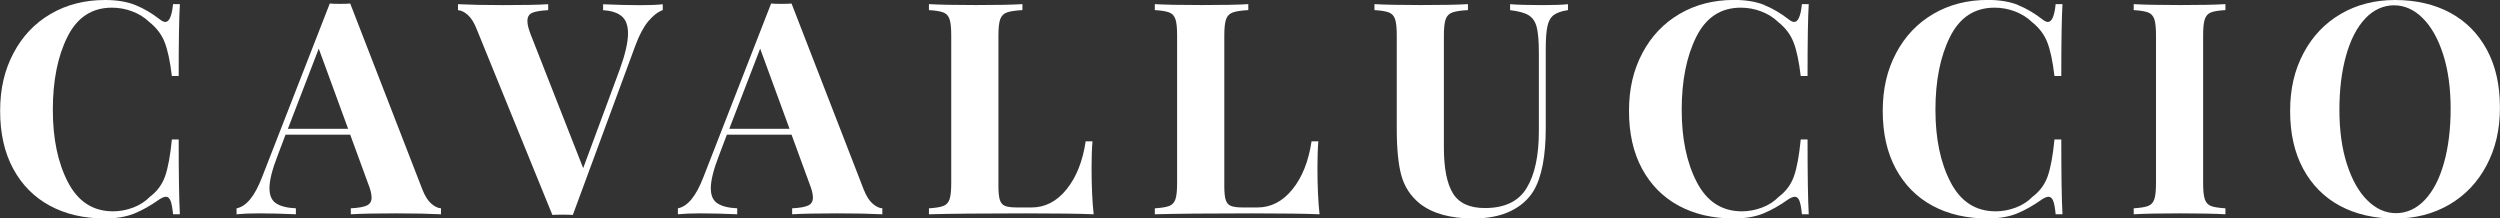 <?xml version="1.0" encoding="UTF-8"?>
<svg id="Livello_1" data-name="Livello 1" xmlns="http://www.w3.org/2000/svg" viewBox="0 0 381.4 33.33">
  <rect x="0" y="0" width="381.4" height="33.33" fill="#333333" stroke="none"/>
  <defs>
    <style>
      .cls-1 {
        fill: #fff;
        stroke-width: 0px;
      }
    </style>
  </defs>
  <path class="cls-1" d="M20.65.77c1.27.51,2.51,1.24,3.71,2.17.33.27.62.41.86.41.6,0,1-.91,1.18-2.72h1.04c-.12,2.05-.18,5.71-.18,10.96h-1.04c-.27-2.23-.63-3.94-1.09-5.12-.45-1.18-1.22-2.2-2.31-3.08-.75-.72-1.63-1.27-2.63-1.65-1-.38-2.04-.57-3.12-.57-3.05,0-5.31,1.49-6.79,4.46s-2.22,6.68-2.22,11.12.77,8.09,2.31,11.05c1.54,2.96,3.83,4.44,6.88,4.44,1.03,0,2.04-.19,3.06-.57,1.01-.38,1.86-.93,2.56-1.65,1.12-.84,1.89-1.9,2.33-3.17.44-1.27.78-3.12,1.02-5.57h1.04c0,5.46.06,9.27.18,11.41h-1.04c-.09-.97-.22-1.65-.38-2.06-.17-.41-.4-.61-.7-.61-.24,0-.56.12-.95.36-1.36.97-2.66,1.7-3.89,2.2-1.24.5-2.73.75-4.48.75-3.2,0-6-.65-8.4-1.95s-4.26-3.18-5.59-5.64c-1.33-2.46-1.99-5.4-1.99-8.81s.68-6.26,2.04-8.83S5.29,3.55,7.72,2.13C10.15.71,12.92,0,16.03,0c1.81,0,3.35.26,4.62.77Z"/>
  <path class="cls-1" d="M65.79,31.06c.51.45,1.01.69,1.49.72v.91c-1.81-.09-4.11-.14-6.88-.14-3.08,0-5.37.05-6.88.14v-.91c1.15-.06,1.96-.2,2.45-.43.48-.23.72-.63.72-1.2s-.18-1.27-.54-2.17l-2.72-7.43h-9.87l-1.18,3.12c-.85,2.17-1.27,3.85-1.27,5.03,0,1.12.34,1.89,1.02,2.33s1.68.69,3.01.75v.91c-2.05-.09-3.92-.14-5.61-.14-1.39,0-2.54.05-3.44.14v-.91c1.48-.27,2.78-1.86,3.89-4.75L50.31.54c.33.03.86.05,1.58.05s1.24-.02,1.54-.05l11,28.35c.39,1,.84,1.72,1.36,2.17ZM53.11,19.65l-4.48-12.23-4.71,12.23h9.19Z"/>
  <path class="cls-1" d="M101.11.63v.91c-.75.27-1.49.85-2.22,1.72-.72.88-1.37,2.1-1.95,3.67l-9.55,25.86c-.33-.03-.86-.04-1.58-.04s-1.21.01-1.54.04l-11.55-28.35c-.39-1-.85-1.72-1.36-2.17-.51-.45-1.01-.69-1.49-.72v-.91c1.81.09,4.1.14,6.88.14,3.11,0,5.4-.04,6.88-.14v.91c-1.15.06-1.96.2-2.45.41-.48.21-.72.63-.72,1.27,0,.51.18,1.22.54,2.13l7.97,20.29,5.57-15.03c.84-2.32,1.27-4.17,1.27-5.52,0-1.21-.32-2.08-.97-2.63-.65-.54-1.59-.84-2.83-.91v-.91c2.05.09,3.94.14,5.66.14,1.39,0,2.54-.04,3.44-.14Z"/>
  <path class="cls-1" d="M133.12,31.06c.51.45,1.01.69,1.49.72v.91c-1.81-.09-4.11-.14-6.88-.14-3.08,0-5.37.05-6.88.14v-.91c1.15-.06,1.96-.2,2.45-.43.48-.23.72-.63.72-1.2s-.18-1.27-.54-2.17l-2.72-7.43h-9.87l-1.18,3.12c-.85,2.17-1.27,3.85-1.27,5.03,0,1.12.34,1.89,1.02,2.33s1.68.69,3.01.75v.91c-2.05-.09-3.92-.14-5.61-.14-1.39,0-2.54.05-3.44.14v-.91c1.48-.27,2.78-1.86,3.89-4.75L117.64.54c.33.03.86.05,1.58.05s1.24-.02,1.54-.05l11,28.35c.39,1,.84,1.72,1.36,2.17ZM120.45,19.65l-4.48-12.23-4.71,12.23h9.19Z"/>
  <path class="cls-1" d="M155.99,1.54c-1.09.06-1.88.18-2.38.36-.5.18-.84.53-1.02,1.04-.18.51-.27,1.34-.27,2.49v23c0,.97.08,1.67.23,2.11.15.44.41.73.79.88.38.15.99.23,1.83.23h2.22c2.05,0,3.83-.92,5.32-2.76,1.49-1.84,2.47-4.29,2.92-7.33h1.04c-.09,1.03-.14,2.35-.14,3.98,0,2.9.11,5.28.32,7.15-2.05-.09-5.51-.14-10.37-.14-6.58,0-11.5.05-14.76.14v-.91c1-.06,1.73-.18,2.2-.36.47-.18.78-.53.95-1.04.17-.51.25-1.34.25-2.49V5.43c0-1.15-.08-1.98-.25-2.49-.17-.51-.48-.86-.95-1.04-.47-.18-1.2-.3-2.2-.36v-.91c1.54.09,3.92.14,7.15.14s5.45-.04,7.11-.14v.91Z"/>
  <path class="cls-1" d="M190.45,1.54c-1.09.06-1.88.18-2.38.36-.5.18-.84.53-1.02,1.04-.18.51-.27,1.34-.27,2.49v23c0,.97.08,1.67.23,2.11.15.44.41.73.79.88.38.15.99.23,1.83.23h2.22c2.05,0,3.83-.92,5.32-2.76,1.49-1.84,2.47-4.29,2.92-7.33h1.04c-.09,1.03-.14,2.35-.14,3.98,0,2.9.11,5.28.32,7.15-2.05-.09-5.51-.14-10.37-.14-6.58,0-11.5.05-14.76.14v-.91c1-.06,1.73-.18,2.2-.36.47-.18.78-.53.95-1.04.17-.51.25-1.34.25-2.49V5.43c0-1.15-.08-1.98-.25-2.49-.17-.51-.48-.86-.95-1.04-.47-.18-1.2-.3-2.2-.36v-.91c1.54.09,3.92.14,7.15.14s5.45-.04,7.11-.14v.91Z"/>
  <path class="cls-1" d="M239.22,1.54c-1,.15-1.73.41-2.2.77-.47.36-.79.94-.95,1.72-.17.79-.25,1.95-.25,3.49v12c0,4.32-.62,7.52-1.86,9.6-.81,1.33-1.99,2.36-3.53,3.1s-3.43,1.11-5.66,1.11c-3.5,0-6.22-.75-8.15-2.26-1.39-1.12-2.32-2.53-2.81-4.23-.48-1.71-.72-4.1-.72-7.18V5.43c0-1.15-.08-1.98-.25-2.49-.17-.51-.48-.86-.95-1.04-.47-.18-1.2-.3-2.2-.36v-.91c1.54.09,3.89.14,7.06.14s5.54-.04,7.2-.14v.91c-1.09.06-1.88.18-2.38.36-.5.18-.84.53-1.02,1.04-.18.51-.27,1.34-.27,2.49v17.07c0,3.17.46,5.5,1.38,7,.92,1.49,2.54,2.24,4.87,2.24,3.02,0,5.15-1.02,6.38-3.06,1.24-2.04,1.86-4.93,1.86-8.67v-11.95c0-1.75-.11-3.05-.32-3.89-.21-.84-.62-1.46-1.22-1.83-.6-.38-1.56-.64-2.85-.79v-.91c1.15.09,2.78.14,4.89.14,1.69,0,3-.04,3.94-.14v.91Z"/>
  <path class="cls-1" d="M269.15.77c1.27.51,2.51,1.24,3.71,2.17.33.27.62.41.86.41.6,0,1-.91,1.18-2.72h1.04c-.12,2.05-.18,5.71-.18,10.96h-1.04c-.27-2.23-.63-3.94-1.09-5.12-.45-1.18-1.22-2.2-2.31-3.08-.75-.72-1.63-1.27-2.63-1.65-1-.38-2.04-.57-3.12-.57-3.05,0-5.31,1.49-6.79,4.46s-2.22,6.68-2.22,11.12.77,8.09,2.31,11.05c1.54,2.96,3.83,4.44,6.88,4.44,1.03,0,2.04-.19,3.06-.57,1.01-.38,1.86-.93,2.56-1.65,1.12-.84,1.89-1.9,2.33-3.17.44-1.27.78-3.12,1.02-5.57h1.04c0,5.46.06,9.27.18,11.41h-1.04c-.09-.97-.22-1.65-.38-2.06-.17-.41-.4-.61-.7-.61-.24,0-.56.12-.95.36-1.36.97-2.66,1.7-3.89,2.2-1.24.5-2.73.75-4.48.75-3.2,0-6-.65-8.4-1.95s-4.26-3.18-5.59-5.64c-1.33-2.46-1.99-5.4-1.99-8.81s.68-6.26,2.04-8.83,3.25-4.56,5.68-5.98c2.43-1.42,5.2-2.13,8.31-2.13,1.81,0,3.35.26,4.62.77Z"/>
  <path class="cls-1" d="M307.86.77c1.27.51,2.51,1.24,3.71,2.17.33.27.62.41.86.41.6,0,1-.91,1.18-2.72h1.04c-.12,2.05-.18,5.71-.18,10.96h-1.04c-.27-2.23-.63-3.94-1.09-5.12-.45-1.18-1.22-2.2-2.31-3.08-.75-.72-1.63-1.27-2.63-1.65-1-.38-2.04-.57-3.12-.57-3.05,0-5.31,1.49-6.79,4.46s-2.22,6.68-2.22,11.12.77,8.09,2.31,11.05c1.54,2.96,3.83,4.44,6.88,4.44,1.03,0,2.04-.19,3.06-.57,1.01-.38,1.86-.93,2.56-1.65,1.12-.84,1.89-1.9,2.33-3.17.44-1.27.78-3.12,1.02-5.57h1.04c0,5.46.06,9.27.18,11.41h-1.04c-.09-.97-.22-1.65-.38-2.06-.17-.41-.4-.61-.7-.61-.24,0-.56.12-.95.36-1.36.97-2.66,1.7-3.89,2.2-1.24.5-2.73.75-4.48.75-3.2,0-6-.65-8.4-1.95s-4.26-3.18-5.59-5.64c-1.33-2.46-1.99-5.4-1.99-8.81s.68-6.26,2.04-8.83,3.25-4.56,5.68-5.98c2.43-1.42,5.2-2.13,8.31-2.13,1.81,0,3.35.26,4.62.77Z"/>
  <path class="cls-1" d="M339.51,1.54c-1.03.06-1.77.18-2.22.36-.45.18-.76.53-.93,1.04-.17.51-.25,1.34-.25,2.49v22.46c0,1.15.08,1.98.25,2.49.17.51.48.86.93,1.04.45.18,1.19.3,2.22.36v.91c-1.63-.09-3.91-.14-6.84-.14-3.23,0-5.61.05-7.15.14v-.91c1-.06,1.73-.18,2.2-.36.47-.18.78-.53.95-1.04.17-.51.25-1.34.25-2.49V5.43c0-1.15-.08-1.98-.25-2.49-.17-.51-.48-.86-.95-1.04-.47-.18-1.2-.3-2.2-.36v-.91c1.54.09,3.92.14,7.15.14,2.93,0,5.21-.04,6.84-.14v.91Z"/>
  <path class="cls-1" d="M373.81,1.95c2.4,1.3,4.26,3.18,5.59,5.64,1.33,2.46,1.99,5.4,1.99,8.81s-.68,6.26-2.04,8.83-3.25,4.56-5.68,5.98c-2.43,1.42-5.2,2.13-8.31,2.13s-6-.65-8.4-1.95-4.26-3.18-5.59-5.64c-1.33-2.46-1.99-5.4-1.99-8.81s.68-6.26,2.04-8.83,3.25-4.56,5.68-5.98c2.43-1.42,5.2-2.13,8.31-2.13s6,.65,8.4,1.95ZM360.84,2.83c-1.27,1.34-2.24,3.22-2.92,5.64s-1.02,5.18-1.02,8.29.38,5.9,1.15,8.29c.77,2.38,1.81,4.23,3.12,5.52s2.77,1.95,4.37,1.95,3.12-.67,4.39-2.02c1.27-1.34,2.24-3.22,2.92-5.64s1.02-5.18,1.02-8.29-.38-5.9-1.15-8.29c-.77-2.38-1.81-4.23-3.12-5.52-1.31-1.3-2.77-1.95-4.37-1.95s-3.12.67-4.39,2.01Z"/>
</svg>